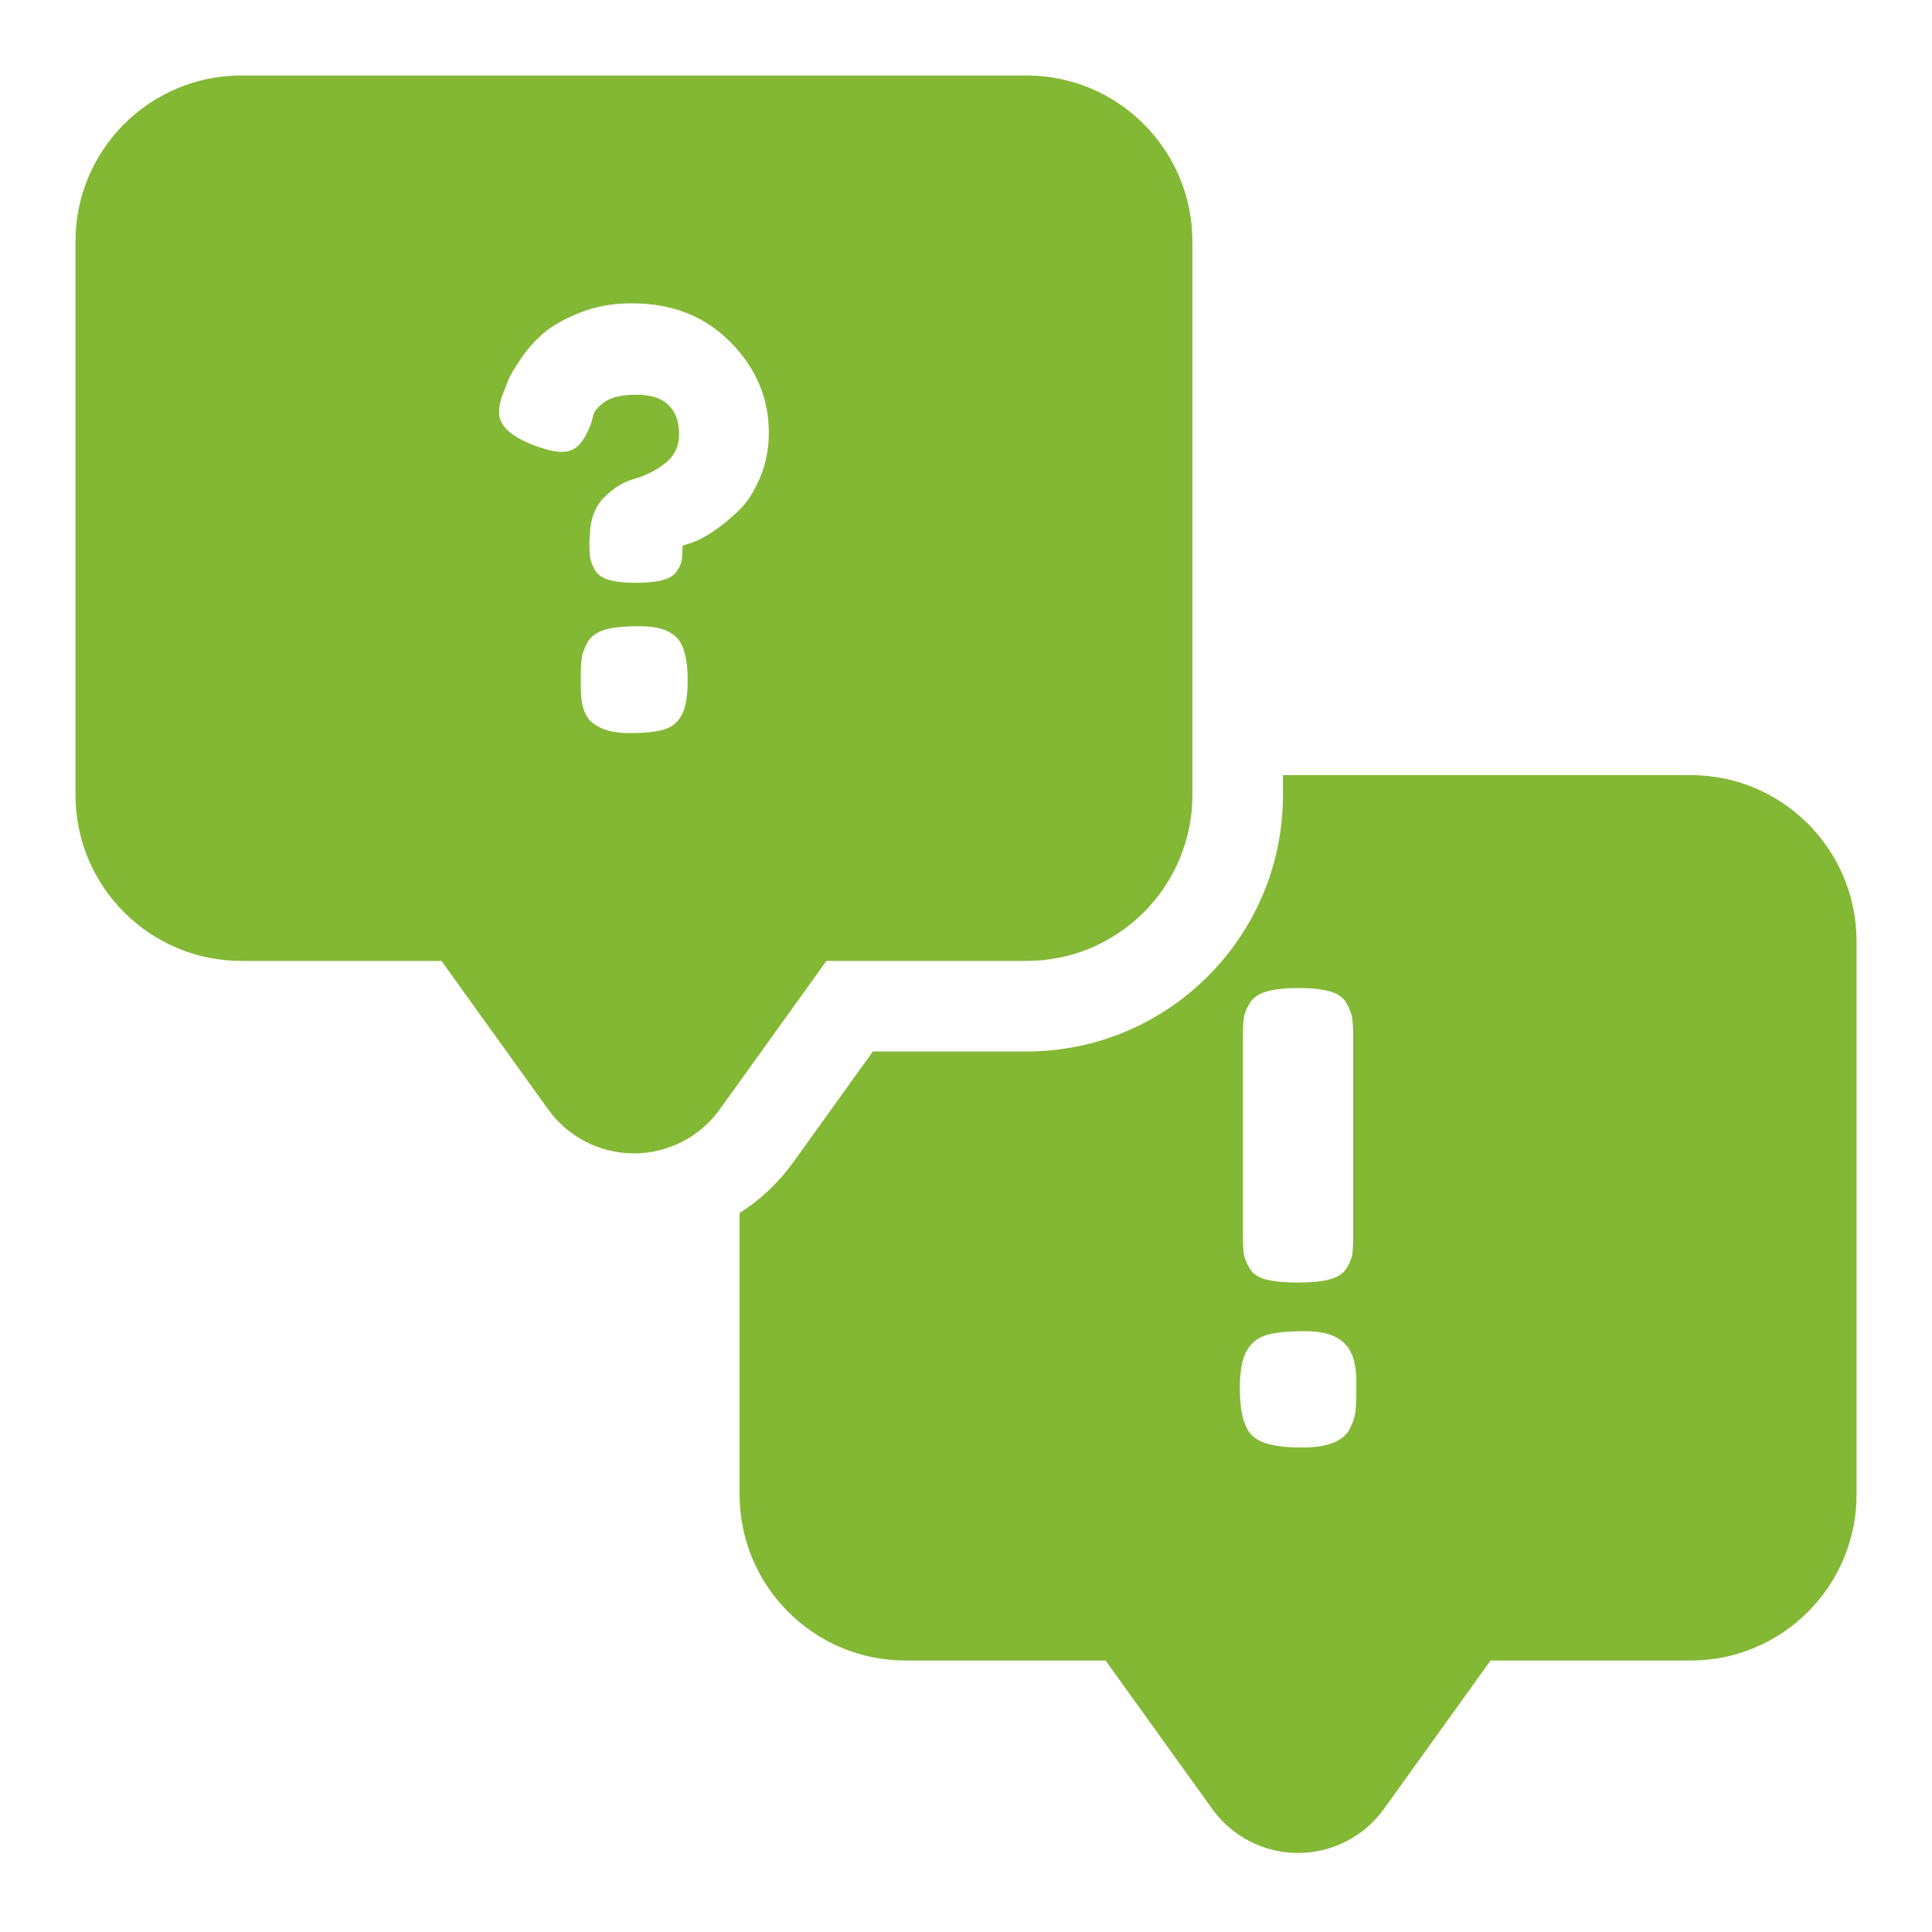 <?xml version="1.0" encoding="UTF-8" standalone="no"?> <svg xmlns:dc="http://purl.org/dc/elements/1.1/" xmlns:cc="http://creativecommons.org/ns#" xmlns:rdf="http://www.w3.org/1999/02/22-rdf-syntax-ns#" xmlns:svg="http://www.w3.org/2000/svg" xmlns="http://www.w3.org/2000/svg" xmlns:sodipodi="http://sodipodi.sourceforge.net/DTD/sodipodi-0.dtd" xmlns:inkscape="http://www.inkscape.org/namespaces/inkscape" clip-rule="evenodd" fill-rule="evenodd" height="512" stroke-linejoin="round" stroke-miterlimit="2" viewBox="0 0 32 32" width="512" id="fi_5010804" version="1.1" sodipodi:docname="faq-icon.svg" inkscape:version="1.0.1 (3bc2e813f5, 2020-09-07)"><defs id="defs9"></defs><path d="m7.312 15.916 1.767 2.459c.329.458.858.729 1.421.729s1.092-.271 1.421-.729l1.767-2.459h3.312c1.519 0 2.75-1.231 2.75-2.75v-9.166c0-1.519-1.231-2.75-2.75-2.75-3.271 0-9.729 0-13 0-1.519 0-2.75 1.231-2.75 2.75v9.166c0 1.519 1.231 2.75 2.75 2.75zm2.412-5.265c.05-.097.14-.168.27-.213.129-.044.332-.066.61-.066s.478.062.601.185.185.361.185.714c0 .253-.032.441-.095.564s-.159.205-.289.246c-.129.041-.329.061-.601.061-.271 0-.479-.066-.624-.198-.108-.108-.161-.291-.161-.549v-.152c0-.145.004-.256.014-.331.009-.076.039-.163.09-.261zm.038-1.689.009-.076c0-.271.077-.486.232-.644.155-.157.323-.262.506-.312.183-.051.352-.136.507-.256s.232-.282.232-.487-.059-.365-.175-.478c-.117-.114-.292-.171-.526-.171-.233 0-.405.037-.516.109-.11.073-.178.147-.203.223l-.028.113c-.057.164-.124.289-.199.374-.076.085-.174.128-.294.128s-.277-.038-.473-.114c-.379-.145-.568-.325-.568-.539 0-.095.019-.191.057-.289s.069-.18.094-.246c.026-.066.094-.181.204-.345.11-.165.237-.308.379-.431s.342-.237.601-.341c.258-.104.546-.156.861-.156.669 0 1.215.214 1.638.644.423.429.634.927.634 1.495 0 .272-.049.522-.147.753-.098.23-.216.412-.355.544-.277.265-.536.442-.776.53l-.151.047c0 .108-.005.19-.015.247-.009.056-.037.118-.085.184-.047.066-.126.114-.236.142-.111.029-.258.043-.441.043s-.329-.016-.44-.048c-.11-.031-.188-.085-.232-.16-.044-.076-.071-.144-.08-.204-.01-.06-.014-.153-.014-.279z" id="path2" style="fill:#83b835;fill-opacity:1"></path><path d="m21.25 12.838v.328c0 2.347-1.903 4.25-4.25 4.25h-2.543l-1.318 1.835c-.244.339-.547.623-.889.841v4.662c0 1.519 1.231 2.75 2.75 2.75h3.312l1.767 2.459c.329.457.858.728 1.421.728s1.092-.271 1.421-.728l1.767-2.459h3.312c1.519 0 2.75-1.231 2.75-2.75v-9.166c0-1.519-1.231-2.75-2.75-2.75zm-.611 9.555c.069-.134.173-.225.314-.273s.361-.072.66-.072c.3 0 .516.065.65.196.134.13.201.337.201.619v.165c0 .165-.005.287-.015.366s-.043.173-.098.283c-.11.2-.373.299-.789.299s-.691-.067-.825-.201-.201-.393-.201-.778c0-.269.034-.47.103-.604zm1.382-1.201c-.131.034-.306.051-.526.051s-.395-.017-.526-.051c-.131-.035-.222-.096-.273-.186-.052-.089-.083-.168-.093-.237-.011-.069-.016-.175-.016-.32v-3.269c0-.144.005-.253.016-.325.01-.072.043-.153.098-.242.055-.09.148-.153.278-.191.131-.038.306-.057.526-.057s.395.019.526.057.222.103.273.196c.052.093.083.175.093.247.011.073.016.181.016.325v3.27c0 .144-.005.251-.016.319-.01.069-.043.146-.098.232s-.148.146-.278.181z" id="path4" style="fill:#83b835;fill-opacity:1"></path></svg> 